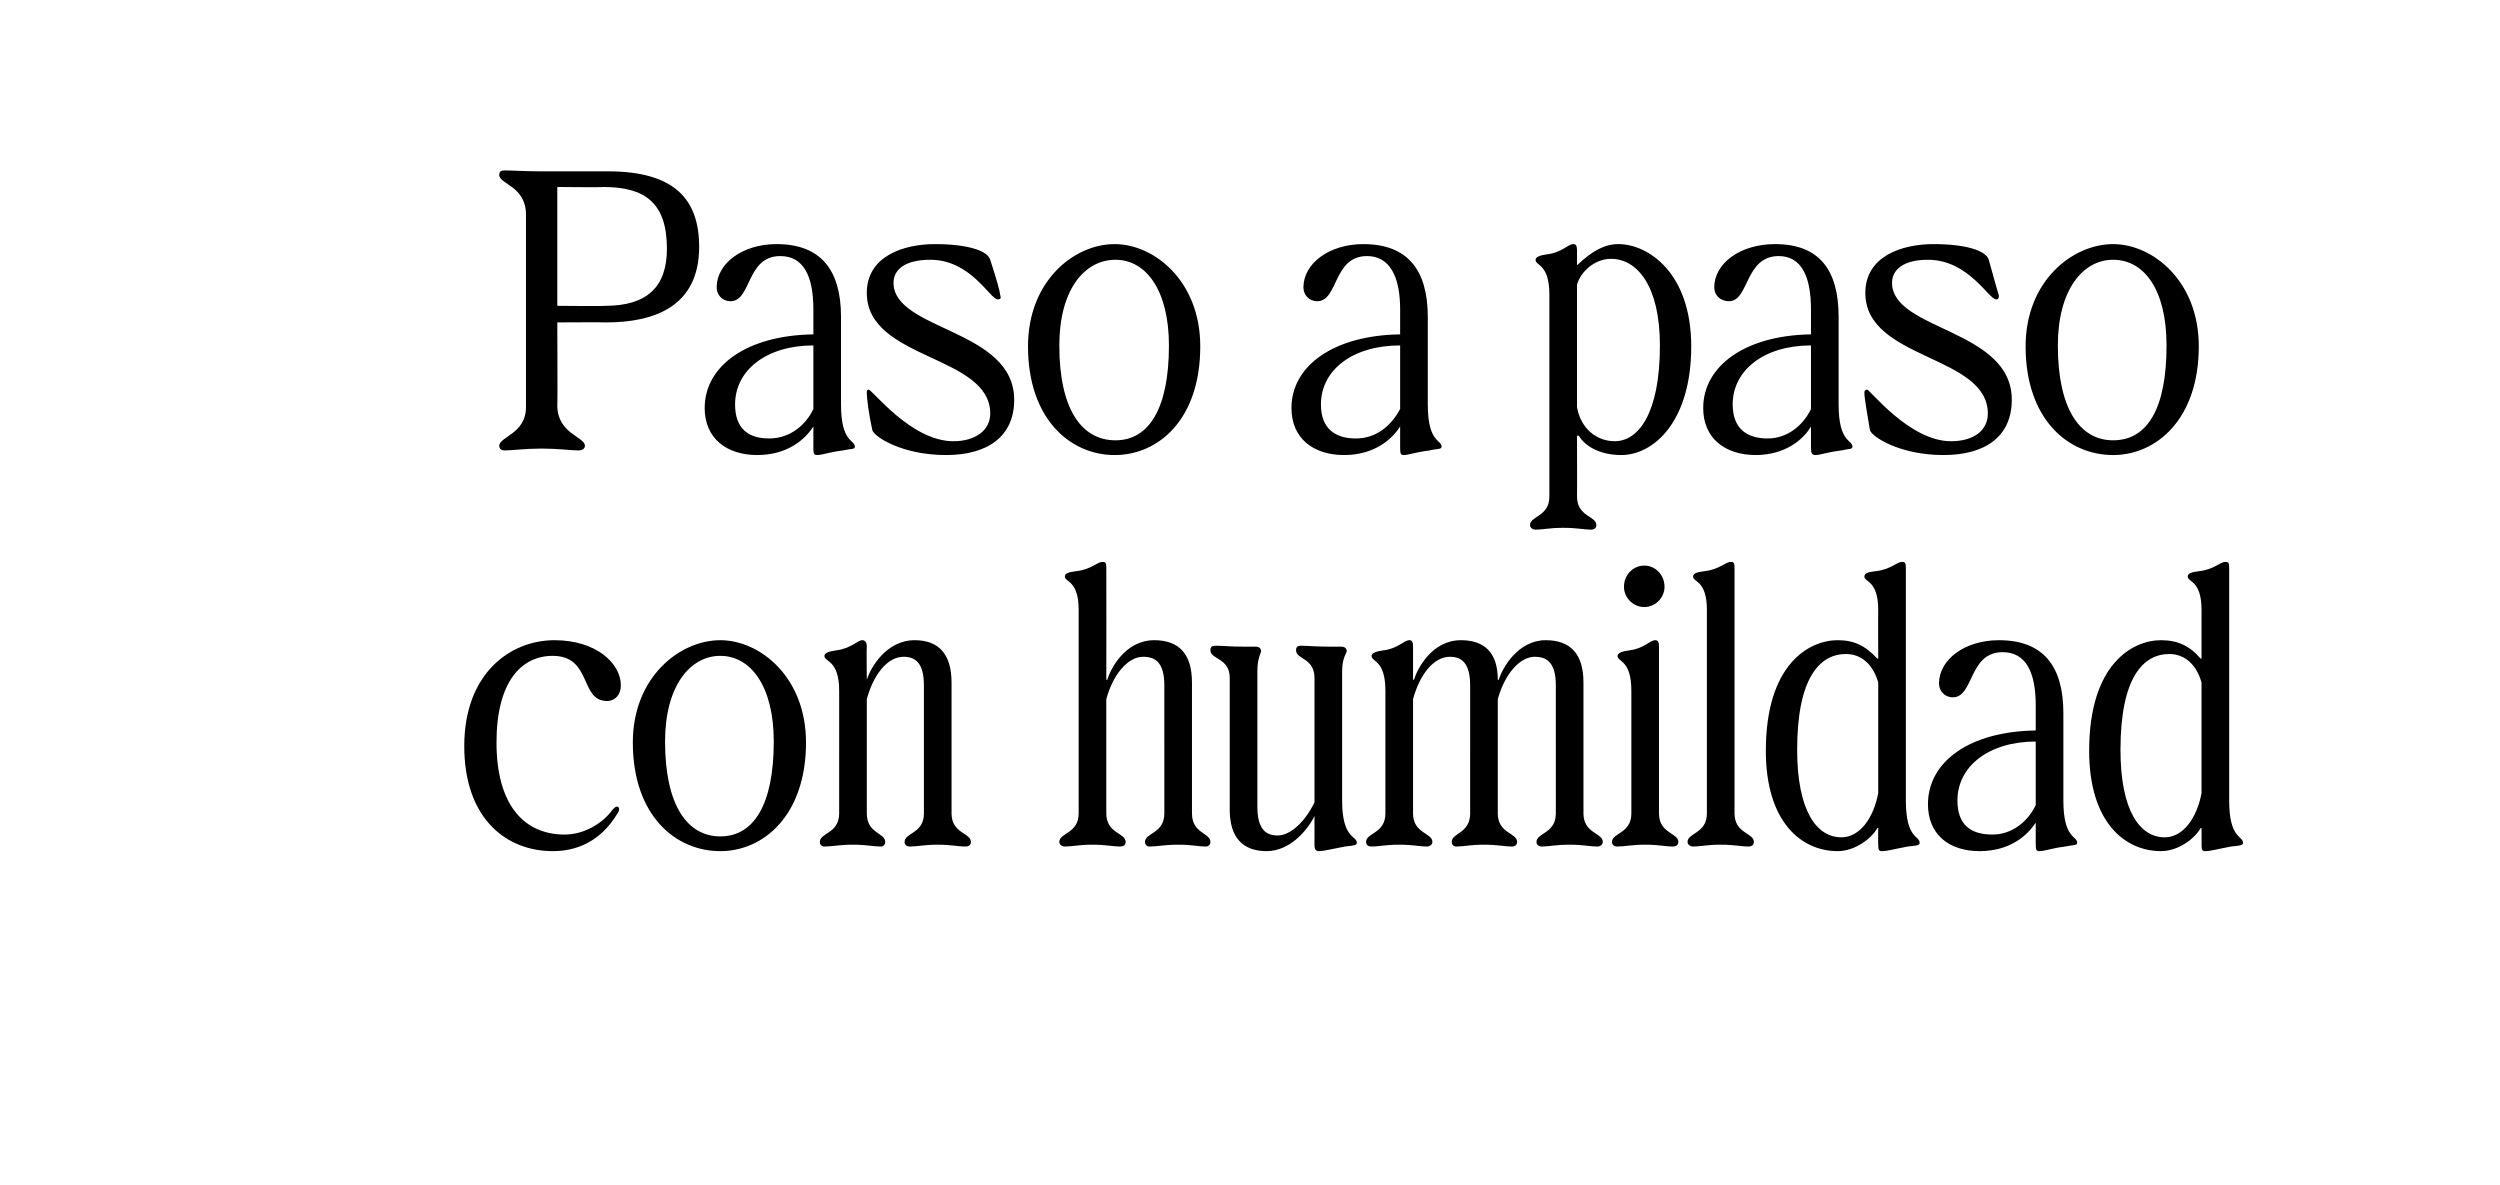 <?xml version="1.0" standalone="no"?><!DOCTYPE svg PUBLIC "-//W3C//DTD SVG 1.1//EN" "http://www.w3.org/Graphics/SVG/1.1/DTD/svg11.dtd"><svg xmlns="http://www.w3.org/2000/svg" version="1.1" width="271.4px" height="128.6px" viewBox="0 -1 271.4 128.6" style="top:-1px"><desc>Paso a paso con humildad</desc><defs/><g id="Polygon29872"><path d="m50.4 80c0-7.9 5-11.5 9.8-11.5c4.5 0 7.2 2.5 7.2 4.9c0 1-.6 1.7-1.5 1.7c-3 0-1.6-4.9-5.9-4.9c-3.4 0-6.1 2.8-6.1 9.4c0 6.8 3 10 7.4 10c2.2 0 4.2-1.3 5.2-2.7c.3-.3.4-.4.6-.3c.2.2.1.4 0 .6c-2 3.4-4.8 4.2-7.1 4.2c-5 0-9.6-3.5-9.6-11.4zm18.3-.4c0-7.1 5.1-11.1 9.5-11.1c4.3 0 9.3 4 9.3 11.1c0 7.9-4.6 11.8-9.3 11.8c-4.9 0-9.5-3.9-9.5-11.8zm9.5 10.2c3.6 0 5.8-3.4 5.8-10.3c0-6-2.5-9.3-5.8-9.3c-3.3 0-6 3.3-6 9.3c0 6.9 2.4 10.3 6 10.3zm12.9-2.5V74c0-3.4-1.6-3.1-1.6-3.8c0-.3.5-.5 1.3-.6c1.6-.2 2.3-1.1 2.8-1.1c.3 0 .5.2.5.7c-.04.03 0 3.6 0 3.6c0 0 .05-.04 0 0c.4-1.3 2.1-4.3 5.2-4.3c2.6 0 4 1.5 4 4.6v14.2c0 2.2 2.1 2.1 2.1 3.1c0 .3-.2.5-.6.5c-.8 0-1.5-.2-3-.2c-1.5 0-2.2.2-3 .2c-.4 0-.6-.2-.6-.5c0-1 2.1-.9 2.1-3.1V73.4c0-2.5-1-3.1-2.2-3.1c-1.8 0-3.3 2-4 4.6v12.4c0 2.2 2 2.1 2 3.1c0 .3-.2.5-.5.5c-.8 0-1.5-.2-3-.2c-1.5 0-2.3.2-3.1.2c-.3 0-.5-.2-.5-.5c0-1 2.1-.9 2.1-3.1zm26 0V65.2c0-3.2-1.5-3-1.5-3.6c0-.4.5-.5 1.3-.6c1.6-.2 2.2-1 2.8-1c.3 0 .4.1.4.6c.02.03 0 12.2 0 12.2c0 0 .1-.04.1 0c.4-1.3 2-4.3 5.1-4.3c2.7 0 4.1 1.5 4.1 4.6v14.2c0 2.2 2 2.1 2 3.1c0 .3-.2.5-.5.5c-.8 0-1.5-.2-3-.2c-1.5 0-2.3.2-3.1.2c-.3 0-.5-.2-.5-.5c0-1 2.1-.9 2.1-3.1V73.4c0-2.5-1-3.1-2.3-3.1c-1.7 0-3.3 2-4 4.6v12.4c0 2.2 2.1 2.1 2.1 3.1c0 .3-.2.5-.6.5c-.8 0-1.5-.2-3-.2c-1.5 0-2.2.2-3 .2c-.3 0-.6-.2-.6-.5c0-1 2.1-.9 2.1-3.1zm16.4-.4V72.6c0-2.2-2.1-2-2.1-3c0-.4.2-.5.6-.5c.8 0 1.5.1 3 .1h1.3c.4 0 .6.2.6.5c0 .2-.4.7-.4 2.2v14.7c0 2.5 1 3.1 2.2 3.1c1.5 0 3.1-1.7 4-3.6V72.6c0-2.2-2-2-2-3c0-.4.2-.5.5-.5c.8 0 1.5.1 3.1.1h1.3c.4 0 .6.2.6.5c0 .2-.5.7-.5 2.2v14c0 4.2 1.6 3.8 1.6 4.6c0 .3-.5.3-1.3.4c-1.6.3-2.3.5-2.8.5c-.3 0-.5-.1-.5-.7v-3.1c-.8 1.6-2.7 3.8-5.2 3.8c-2.6 0-4-1.5-4-4.5zm16.9.4V74c0-3.4-1.5-3.1-1.5-3.8c0-.3.5-.5 1.3-.6c1.6-.2 2.2-1.1 2.8-1.1c.3 0 .4.2.4.7v3.6s.09-.04.1 0c.4-1.3 2-4.3 5.1-4.3c2.6 0 4 1.4 4 4.3h.1c.4-1.3 2.1-4.3 5.1-4.3c2.7 0 4.1 1.5 4.1 4.6v14.2c0 2.2 2.1 2.1 2.1 3.1c0 .3-.3.5-.6.5c-.8 0-1.5-.2-3-.2c-1.5 0-2.3.2-3 .2c-.4 0-.6-.2-.6-.5c0-1 2.1-.9 2.1-3.1V73.4c0-2.5-1-3.1-2.3-3.1c-1.5 0-3.2 1.7-4 4.6v12.4c0 2.2 2.1 2.1 2.1 3.1c0 .3-.2.5-.6.5c-.7 0-1.5-.2-3-.2c-1.5 0-2.2.2-3 .2c-.3 0-.5-.2-.5-.5c0-1 2-.9 2-3.1V73.4c0-2.5-1-3.1-2.2-3.1c-1.8 0-3.3 2-4 4.6v12.4c0 2.2 2.1 2.1 2.1 3.1c0 .3-.3.5-.6.5c-.8 0-1.5-.2-3-.2c-1.5 0-2.2.2-3 .2c-.4 0-.6-.2-.6-.5c0-1 2.1-.9 2.1-3.1zm26.7 0V74c0-3.4-1.5-3.1-1.5-3.8c0-.3.5-.5 1.3-.6c1.6-.2 2.2-1.1 2.8-1.1c.3 0 .4.2.4.7v18.1c0 2.2 2.1 2.1 2.1 3.1c0 .3-.2.5-.6.5c-.8 0-1.5-.2-3-.2c-1.5 0-2.2.2-3 .2c-.4 0-.6-.2-.6-.5c0-1 2.1-.9 2.1-3.1zm1.4-26.9c1.2 0 2.2 1 2.2 2.3c0 1.2-1 2.2-2.2 2.2c-1.2 0-2.2-1-2.2-2.2c0-1.3 1-2.3 2.2-2.3zm6.8 26.9V65.2c0-3.2-1.5-3-1.5-3.6c0-.4.5-.5 1.3-.6c1.6-.2 2.2-1 2.8-1c.3 0 .4.1.4.6v26.7c0 2.2 2.1 2.1 2.1 3.1c0 .3-.2.5-.6.5c-.8 0-1.5-.2-3-.2c-1.5 0-2.2.2-3 .2c-.3 0-.6-.2-.6-.5c0-1 2.1-.9 2.1-3.1zm18.6 3.4c-.02.03 0-1.8 0-1.8c0 0-.15-.02-.1 0c-.6 1.1-2.4 2.5-4.3 2.5c-3.9 0-7.8-3.1-7.8-10.9c0-9.4 4.7-12 7.8-12c1.8 0 3 .6 4.3 2c-.05-.02.1 0 .1 0c0 0-.02-5.31 0-5.3c0-3.2-1.5-3-1.5-3.6c0-.4.4-.5 1.3-.6c1.6-.2 2.2-1 2.8-1c.3 0 .4.1.4.6v25.3c0 4.2 1.5 3.8 1.5 4.6c0 .3-.4.3-1.3.4c-1.6.3-2.2.5-2.8.5c-.3 0-.4-.1-.4-.7zm-4-.8c2 0 3.5-2.1 4-4.8v-12c-.5-1.8-1.7-3.1-3.5-3.1c-2.8 0-5.3 2.5-5.3 10.4c0 6.6 2.1 9.5 4.8 9.5zm9.4-3.6c0-4.6 4.5-7.9 11.7-8v-2.7c0-3.7-1.1-5.8-3.6-5.8c-3.7 0-3.1 4.9-5.4 4.9c-.9 0-1.5-.7-1.5-1.5c0-2.6 2.8-4.7 6.5-4.7c4.8 0 7 2.8 7 7.9v9.5c0 4.2 1.5 3.8 1.5 4.6c0 .3-.4.2-1.3.4c-1.6.2-2.2.5-2.8.5c-.3 0-.4-.1-.4-.7v-2.4c-.9 1.4-2.8 3.1-6.1 3.1c-3.3 0-5.6-1.8-5.6-5.1zm7 3.3c2.2 0 3.9-1.5 4.7-3.2v-6.9c-5.1 0-8.5 2.7-8.5 6.4c0 2.6 1.4 3.7 3.8 3.7zm22.7 1.1c.01.03 0-1.8 0-1.8c0 0-.12-.02-.1 0c-.6 1.1-2.4 2.5-4.3 2.5c-3.9 0-7.8-3.1-7.8-10.9c0-9.4 4.7-12 7.8-12c1.8 0 3.1.6 4.3 2c-.02-.02.1 0 .1 0v-5.3c0-3.2-1.5-3-1.5-3.6c0-.4.5-.5 1.3-.6c1.6-.2 2.2-1 2.8-1c.3 0 .4.1.4.6v25.3c0 4.2 1.5 3.8 1.5 4.6c0 .3-.4.3-1.3.4c-1.6.3-2.2.5-2.8.5c-.3 0-.4-.1-.4-.7zm-4-.8c2 0 3.5-2.1 4-4.8v-12c-.5-1.8-1.7-3.1-3.5-3.1c-2.8 0-5.3 2.5-5.3 10.4c0 6.6 2.1 9.5 4.8 9.5z" stroke="none" fill="#000"/></g><g id="Polygon29871"><path d="m54.8 47.9c-.4 0-.6-.2-.6-.5c0-1 2.9-1.3 2.9-4.2V22.3c0-3.1-2.9-3.3-2.9-4.3c0-.4.2-.5.6-.5c.7 0 2.3.1 3.8.1h7.4c7.3 0 9.9 3.1 9.9 8.2c0 6.5-4.9 8.2-10.1 8.2c-.01-.03-5.3 0-5.3 0c0 0 .04 9.04 0 9c0 3.1 3 3.4 3 4.4c0 .3-.3.5-.7.5c-.7 0-2.3-.2-3.8-.2h-.4c-1.5 0-3.1.2-3.8.2zm10.9-15.7c4.6 0 6.7-2.1 6.7-6.2c0-5-2.4-6.7-6.9-6.7c-.01.05-5 0-5 0v12.9s5.2.05 5.2 0zm10.8 11.1c0-4.6 4.6-7.9 11.8-8v-2.7c0-3.7-1.1-5.8-3.6-5.8c-3.7 0-3.1 4.9-5.4 4.9c-.9 0-1.5-.7-1.5-1.5c0-2.6 2.8-4.7 6.5-4.7c4.8 0 7 2.8 7 7.9v9.5c0 4.2 1.5 3.8 1.5 4.6c0 .3-.4.2-1.3.4c-1.6.2-2.2.5-2.8.5c-.3 0-.4-.1-.4-.7v-2.4c-.9 1.4-2.8 3.1-6.1 3.1c-3.3 0-5.7-1.8-5.7-5.1zm7 3.3c2.3 0 4-1.5 4.8-3.2v-6.9c-5.1 0-8.5 2.7-8.5 6.4c0 2.6 1.4 3.7 3.7 3.7zm11.2-.9c-.4-1.8-.6-3.5-.6-4c0-.2 0-.4.2-.4c.4 0 4.6 5.6 9.2 5.6c2.4 0 4-1.2 4-3c0-6.4-13.4-5.8-13.4-13.1c0-4 4-5.3 7.4-5.3c3.5 0 5.7.7 6 1.7c.7 2.2 1 3.2 1.1 3.9c.1.3 0 .4-.3.4c-.8 0-2.9-4.3-7.3-4.3c-2.8 0-4 1.1-4 2.5c0 5.2 13.1 5 13.1 12.7c0 4-2.9 6-7.4 6c-4.8 0-7.8-2-8-2.7zm16.9-9.1c0-7.1 5-11.1 9.4-11.1c4.3 0 9.3 4 9.3 11.1c0 7.9-4.5 11.8-9.3 11.8c-4.8 0-9.4-3.9-9.4-11.8zm9.5 10.2c3.6 0 5.8-3.4 5.8-10.3c0-6-2.5-9.3-5.8-9.3c-3.4 0-6.1 3.3-6.1 9.3c0 6.9 2.4 10.3 6.1 10.3zm19.1-3.5c0-4.6 4.6-7.9 11.8-8v-2.7c0-3.7-1.2-5.8-3.6-5.8c-3.7 0-3.1 4.9-5.4 4.9c-.9 0-1.5-.7-1.5-1.5c0-2.6 2.8-4.7 6.5-4.7c4.8 0 7 2.8 7 7.9v9.5c0 4.2 1.5 3.8 1.5 4.6c0 .3-.5.2-1.3.4c-1.6.2-2.3.5-2.8.5c-.3 0-.4-.1-.4-.7v-2.4c-.9 1.4-2.8 3.1-6.1 3.1c-3.3 0-5.7-1.8-5.7-5.1zm7 3.3c2.3 0 3.9-1.5 4.8-3.2v-6.9c-5.2 0-8.6 2.7-8.6 6.4c0 2.6 1.5 3.7 3.8 3.7zm21 6.3V31c0-3.4-1.5-3.1-1.5-3.8c0-.3.5-.5 1.3-.6c1.6-.2 2.2-1.1 2.8-1.1c.3 0 .4.2.4.7v1.6c1.7-1.6 3-2.3 4.5-2.3c3.2 0 7.9 3.1 7.9 11.1c0 8.2-4.1 11.8-7.6 11.8c-2.6 0-4.1-1.2-4.6-2.1h-.2s.02 6.63 0 6.6c0 2.2 2.1 2.1 2.1 3.1c0 .3-.2.5-.6.5c-.7 0-1.5-.2-3-.2c-1.5 0-2.2.2-3 .2c-.3 0-.6-.2-.6-.5c0-1 2.1-.9 2.1-3.1zm7.1-6c2.5 0 4.9-2.9 4.9-10.4c0-6.5-2.5-9.4-5.3-9.4c-1.8 0-3.3 1.4-3.7 2.8v13.3c.4 2.3 2.1 3.7 4.1 3.7zm9.6-3.6c0-4.6 4.6-7.9 11.7-8v-2.7c0-3.7-1.1-5.8-3.5-5.8c-3.7 0-3.2 4.9-5.4 4.9c-1 0-1.6-.7-1.6-1.5c0-2.6 2.8-4.7 6.6-4.7c4.8 0 6.9 2.8 6.9 7.9v9.5c0 4.2 1.5 3.8 1.5 4.6c0 .3-.4.2-1.2.4c-1.6.2-2.3.5-2.8.5c-.3 0-.5-.1-.5-.7v-2.4c-.8 1.4-2.8 3.1-6 3.1c-3.3 0-5.7-1.8-5.7-5.1zm7 3.3c2.2 0 3.9-1.5 4.7-3.2v-6.9c-5.1 0-8.5 2.7-8.5 6.4c0 2.6 1.5 3.7 3.8 3.7zm11.1-.9c-.3-1.8-.6-3.5-.6-4c0-.2 0-.4.3-.4c.3 0 4.6 5.6 9.1 5.6c2.5 0 4-1.2 4-3c0-6.4-13.3-5.8-13.3-13.1c0-4 4-5.3 7.4-5.3c3.5 0 5.7.7 6 1.7c.6 2.2.9 3.2 1.1 3.9c0 .3-.1.4-.3.4c-.8 0-3-4.3-7.4-4.3c-2.7 0-3.9 1.1-3.9 2.5c0 5.2 13 5 13 12.7c0 4-2.9 6-7.4 6c-4.8 0-7.8-2-8-2.7zm16.9-9.1c0-7.1 5.1-11.1 9.5-11.1c4.3 0 9.3 4 9.3 11.1c0 7.9-4.6 11.8-9.3 11.8c-4.9 0-9.5-3.9-9.5-11.8zm9.5 10.2c3.7 0 5.8-3.4 5.8-10.3c0-6-2.4-9.3-5.8-9.3c-3.3 0-6 3.3-6 9.3c0 6.9 2.4 10.3 6 10.3z" stroke="none" fill="#000"/></g></svg>